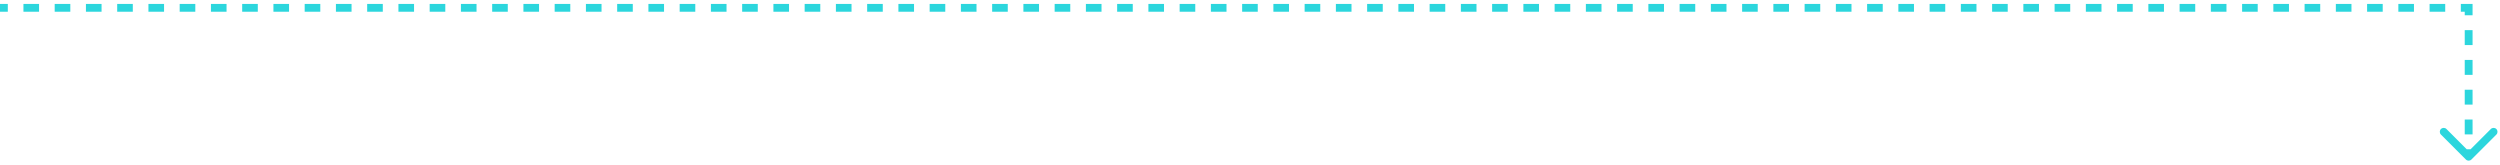 <svg width="319" height="21" viewBox="0 0 319 21" fill="none" xmlns="http://www.w3.org/2000/svg">
<g clip-path="url(#clip0_108_61)">
<path d="M315 0.998H315.5V0.498H315V0.998ZM314.646 20.353C314.842 20.549 315.158 20.549 315.354 20.353L318.536 17.171C318.731 16.976 318.731 16.659 318.536 16.464C318.34 16.269 318.024 16.269 317.828 16.464L315 19.293L312.172 16.464C311.976 16.269 311.66 16.269 311.464 16.464C311.269 16.659 311.269 16.976 311.464 17.171L314.646 20.353ZM0 1.498H0.997V0.498H0V1.498ZM2.991 1.498H4.984V0.498H2.991V1.498ZM6.978 1.498H8.972V0.498H6.978V1.498ZM10.965 1.498H12.959V0.498H10.965V1.498ZM14.953 1.498H16.946V0.498H14.953V1.498ZM18.94 1.498H20.933V0.498H18.94V1.498ZM22.927 1.498H24.921V0.498H22.927V1.498ZM26.915 1.498H28.908V0.498H26.915V1.498ZM30.902 1.498H32.896V0.498H30.902V1.498ZM34.889 1.498H36.883V0.498H34.889V1.498ZM38.877 1.498H40.87V0.498H38.877V1.498ZM42.864 1.498H44.858V0.498H42.864V1.498ZM46.851 1.498H48.845V0.498H46.851V1.498ZM50.839 1.498H52.832V0.498H50.839V1.498ZM54.826 1.498H56.82V0.498H54.826V1.498ZM58.813 1.498H60.807V0.498H58.813V1.498ZM62.801 1.498H64.794V0.498H62.801V1.498ZM66.788 1.498H68.782V0.498H66.788V1.498ZM70.775 1.498H72.769V0.498H70.775V1.498ZM74.763 1.498H76.756V0.498H74.763V1.498ZM78.75 1.498H80.744V0.498H78.75V1.498ZM82.737 1.498H84.731V0.498H82.737V1.498ZM86.725 1.498H88.718V0.498H86.725V1.498ZM90.712 1.498H92.706V0.498H90.712V1.498ZM94.699 1.498H96.693V0.498H94.699V1.498ZM98.687 1.498H100.68V0.498H98.687V1.498ZM102.674 1.498H104.668V0.498H102.674V1.498ZM106.661 1.498H108.655V0.498H106.661V1.498ZM110.649 1.498H112.642V0.498H110.649V1.498ZM114.636 1.498H116.63V0.498H114.636V1.498ZM118.623 1.498H120.617V0.498H118.623V1.498ZM122.611 1.498H124.604V0.498H122.611V1.498ZM126.598 1.498H128.592V0.498H126.598V1.498ZM130.585 1.498H132.579V0.498H130.585V1.498ZM134.573 1.498H136.566V0.498H134.573V1.498ZM138.56 1.498H140.554V0.498H138.56V1.498ZM142.547 1.498H144.541V0.498H142.547V1.498ZM146.535 1.498H148.528V0.498H146.535V1.498ZM150.522 1.498H152.516V0.498H150.522V1.498ZM154.509 1.498H156.503V0.498H154.509V1.498ZM158.497 1.498H160.49V0.498H158.497V1.498ZM162.484 1.498H164.478V0.498H162.484V1.498ZM166.471 1.498H168.465V0.498H166.471V1.498ZM170.459 1.498H172.452V0.498H170.459V1.498ZM174.446 1.498H176.44V0.498H174.446V1.498ZM178.433 1.498H180.427V0.498H178.433V1.498ZM182.421 1.498H184.414V0.498H182.421V1.498ZM186.408 1.498H188.402V0.498H186.408V1.498ZM190.395 1.498H192.389V0.498H190.395V1.498ZM194.383 1.498H196.376V0.498H194.383V1.498ZM198.37 1.498H200.364V0.498H198.37V1.498ZM202.357 1.498H204.351V0.498H202.357V1.498ZM206.345 1.498H208.338V0.498H206.345V1.498ZM210.332 1.498H212.326V0.498H210.332V1.498ZM214.319 1.498H216.313V0.498H214.319V1.498ZM218.307 1.498H220.3V0.498H218.307V1.498ZM222.294 1.498H224.288V0.498H222.294V1.498ZM226.281 1.498H228.275V0.498H226.281V1.498ZM230.269 1.498H232.262V0.498H230.269V1.498ZM234.256 1.498H236.25V0.498H234.256V1.498ZM238.243 1.498H240.237V0.498H238.243V1.498ZM242.231 1.498H244.224V0.498H242.231V1.498ZM246.218 1.498H248.212V0.498H246.218V1.498ZM250.205 1.498H252.199V0.498H250.205V1.498ZM254.193 1.498H256.186V0.498H254.193V1.498ZM258.18 1.498H260.174V0.498H258.18V1.498ZM262.167 1.498H264.161V0.498H262.167V1.498ZM266.155 1.498H268.149V0.498H266.155V1.498ZM270.142 1.498H272.136V0.498H270.142V1.498ZM274.13 1.498H276.123V0.498H274.13V1.498ZM278.117 1.498H280.111V0.498H278.117V1.498ZM282.104 1.498H284.098V0.498H282.104V1.498ZM286.092 1.498H288.085V0.498H286.092V1.498ZM290.079 1.498H292.073V0.498H290.079V1.498ZM294.066 1.498H296.06V0.498H294.066V1.498ZM298.054 1.498H300.047V0.498H298.054V1.498ZM302.041 1.498H304.035V0.498H302.041V1.498ZM306.029 1.498H308.022V0.498H306.029V1.498ZM310.016 1.498H312.01V0.498H310.016V1.498ZM314.003 1.498H315V0.498H314.003V1.498ZM314.5 0.998V1.948H315.5V0.998H314.5ZM314.5 3.848V5.748H315.5V3.848H314.5ZM314.5 7.649V9.549H315.5V7.649H314.5ZM314.5 11.449V13.349H315.5V11.449H314.5ZM314.5 15.249V17.149H315.5V15.249H314.5ZM314.5 19.05V20H315.5V19.05H314.5Z" fill="#2CD6DD"/>
</g>
<defs>
<clipPath id="clip0_108_61">
<rect width="319" height="21" fill="white"/>
</clipPath>
</defs>
</svg>
